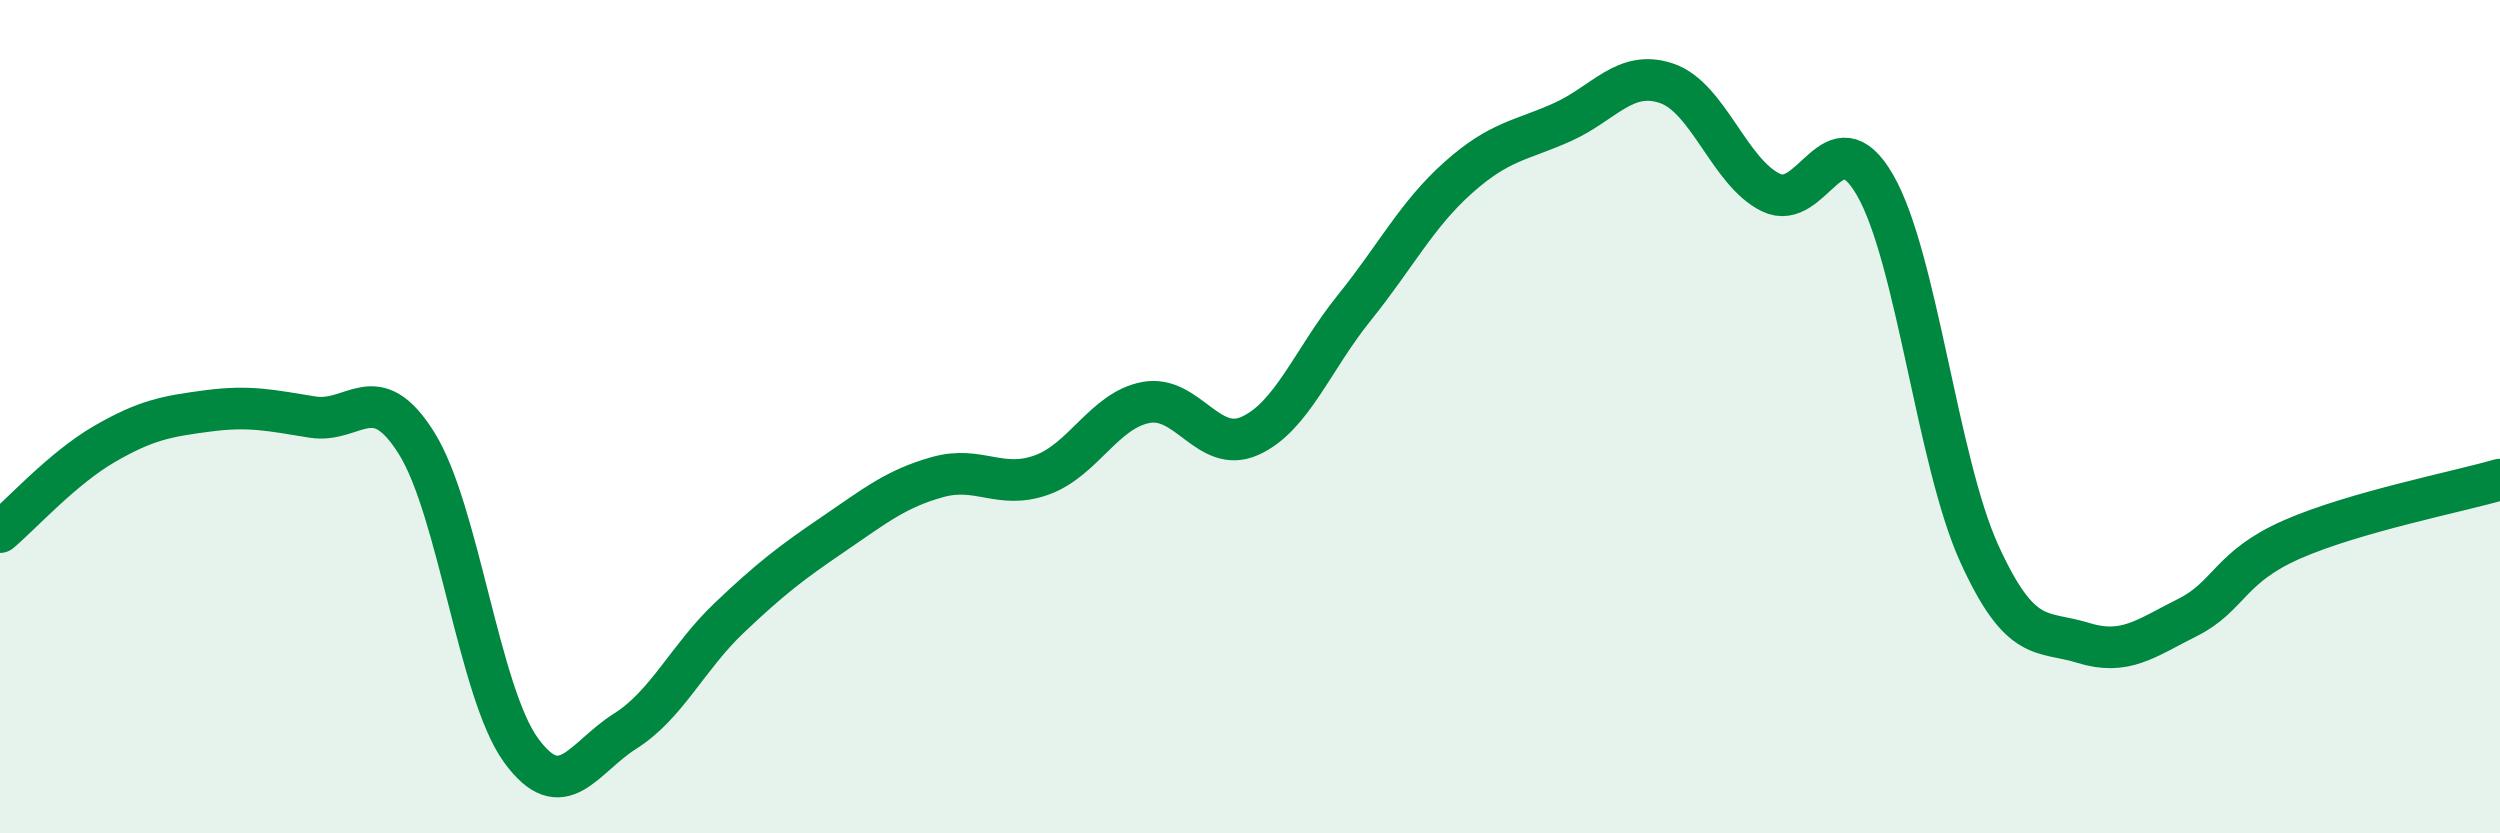 
    <svg width="60" height="20" viewBox="0 0 60 20" xmlns="http://www.w3.org/2000/svg">
      <path
        d="M 0,12.77 C 0.5,12.35 1.5,11.24 2.5,10.66 C 3.5,10.08 4,9.99 5,9.86 C 6,9.73 6.5,9.85 7.5,10.01 C 8.5,10.17 9,9.04 10,10.64 C 11,12.24 11.5,16.62 12.5,18 C 13.5,19.38 14,18.18 15,17.55 C 16,16.92 16.5,15.78 17.5,14.83 C 18.5,13.88 19,13.5 20,12.82 C 21,12.14 21.5,11.73 22.5,11.45 C 23.5,11.17 24,11.76 25,11.4 C 26,11.04 26.5,9.85 27.5,9.66 C 28.5,9.47 29,10.91 30,10.46 C 31,10.01 31.5,8.63 32.5,7.39 C 33.5,6.15 34,5.15 35,4.26 C 36,3.37 36.5,3.38 37.5,2.93 C 38.5,2.48 39,1.66 40,2 C 41,2.34 41.5,4.13 42.5,4.62 C 43.5,5.11 44,2.71 45,4.44 C 46,6.17 46.5,11.08 47.5,13.28 C 48.5,15.48 49,15.12 50,15.43 C 51,15.74 51.5,15.32 52.5,14.82 C 53.5,14.32 53.5,13.61 55,12.95 C 56.5,12.29 59,11.8 60,11.51L60 20L0 20Z"
        fill="#008740"
        opacity="0.1"
        stroke-linecap="round"
        stroke-linejoin="round"
      />
      <path
        d="M 0,12.77 C 0.5,12.35 1.5,11.24 2.5,10.66 C 3.5,10.08 4,9.99 5,9.86 C 6,9.73 6.5,9.85 7.5,10.01 C 8.5,10.17 9,9.04 10,10.64 C 11,12.24 11.5,16.62 12.5,18 C 13.5,19.38 14,18.18 15,17.55 C 16,16.92 16.5,15.78 17.5,14.83 C 18.5,13.88 19,13.5 20,12.82 C 21,12.14 21.5,11.73 22.5,11.45 C 23.5,11.17 24,11.76 25,11.4 C 26,11.04 26.5,9.85 27.5,9.66 C 28.5,9.47 29,10.91 30,10.46 C 31,10.01 31.5,8.63 32.5,7.39 C 33.5,6.15 34,5.15 35,4.26 C 36,3.37 36.5,3.38 37.5,2.93 C 38.5,2.48 39,1.66 40,2 C 41,2.34 41.5,4.13 42.5,4.62 C 43.5,5.11 44,2.71 45,4.44 C 46,6.17 46.5,11.08 47.5,13.28 C 48.5,15.48 49,15.12 50,15.43 C 51,15.74 51.5,15.32 52.5,14.82 C 53.5,14.32 53.5,13.61 55,12.95 C 56.5,12.29 59,11.8 60,11.51"
        stroke="#008740"
        stroke-width="1"
        fill="none"
        stroke-linecap="round"
        stroke-linejoin="round"
      />
    </svg>
  
